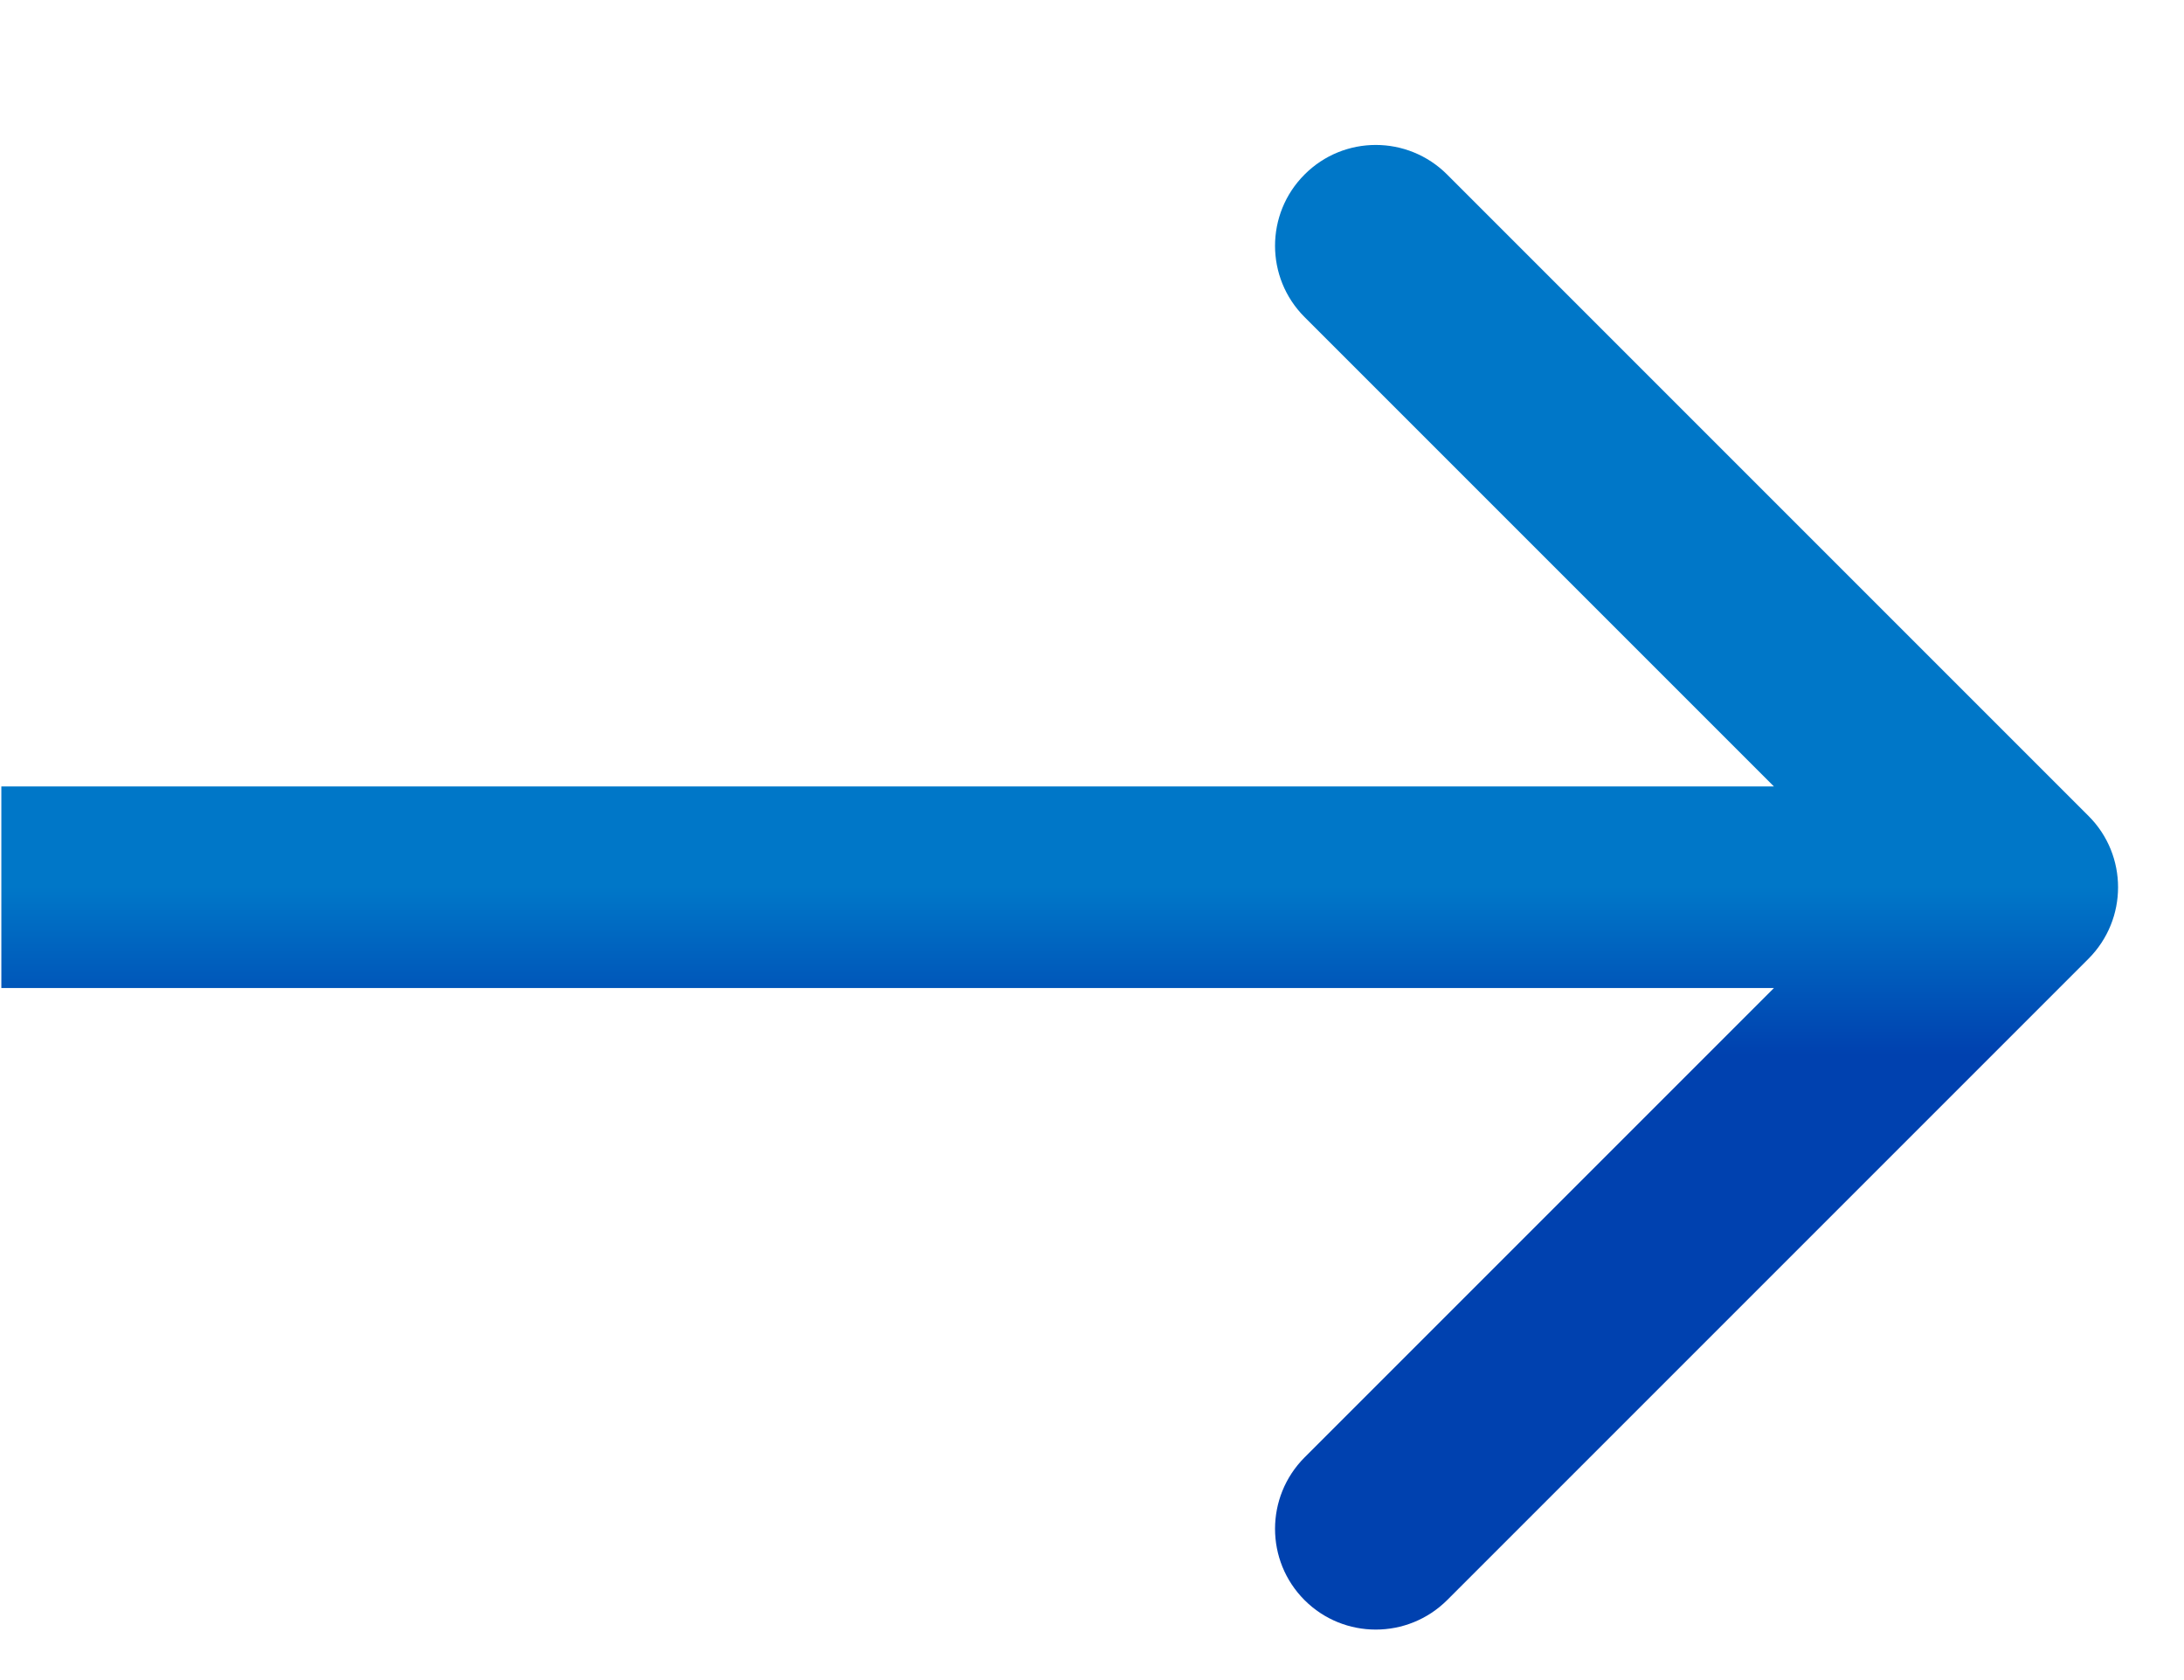 <svg width="13" height="10" viewBox="0 0 13 10" fill="none" xmlns="http://www.w3.org/2000/svg">
<path d="M12.432 5.706C12.666 5.471 12.666 5.091 12.432 4.857L8.614 1.039C8.379 0.804 7.999 0.804 7.765 1.039C7.531 1.273 7.531 1.653 7.765 1.887L11.159 5.281L7.765 8.675C7.531 8.91 7.531 9.29 7.765 9.524C7.999 9.758 8.379 9.758 8.614 9.524L12.432 5.706ZM0.008 5.281L0.008 5.881L12.008 5.881V5.281V4.681L0.008 4.681L0.008 5.281Z" fill="url(#paint0_linear_11554_42169)"/>
<defs>
<linearGradient id="paint0_linear_11554_42169" x1="6.008" y1="5.281" x2="6.008" y2="6.281" gradientUnits="userSpaceOnUse">
<stop stop-color="#0077C8"/>
<stop offset="1" stop-color="#0041AF"/>
</linearGradient>
</defs>
</svg>
